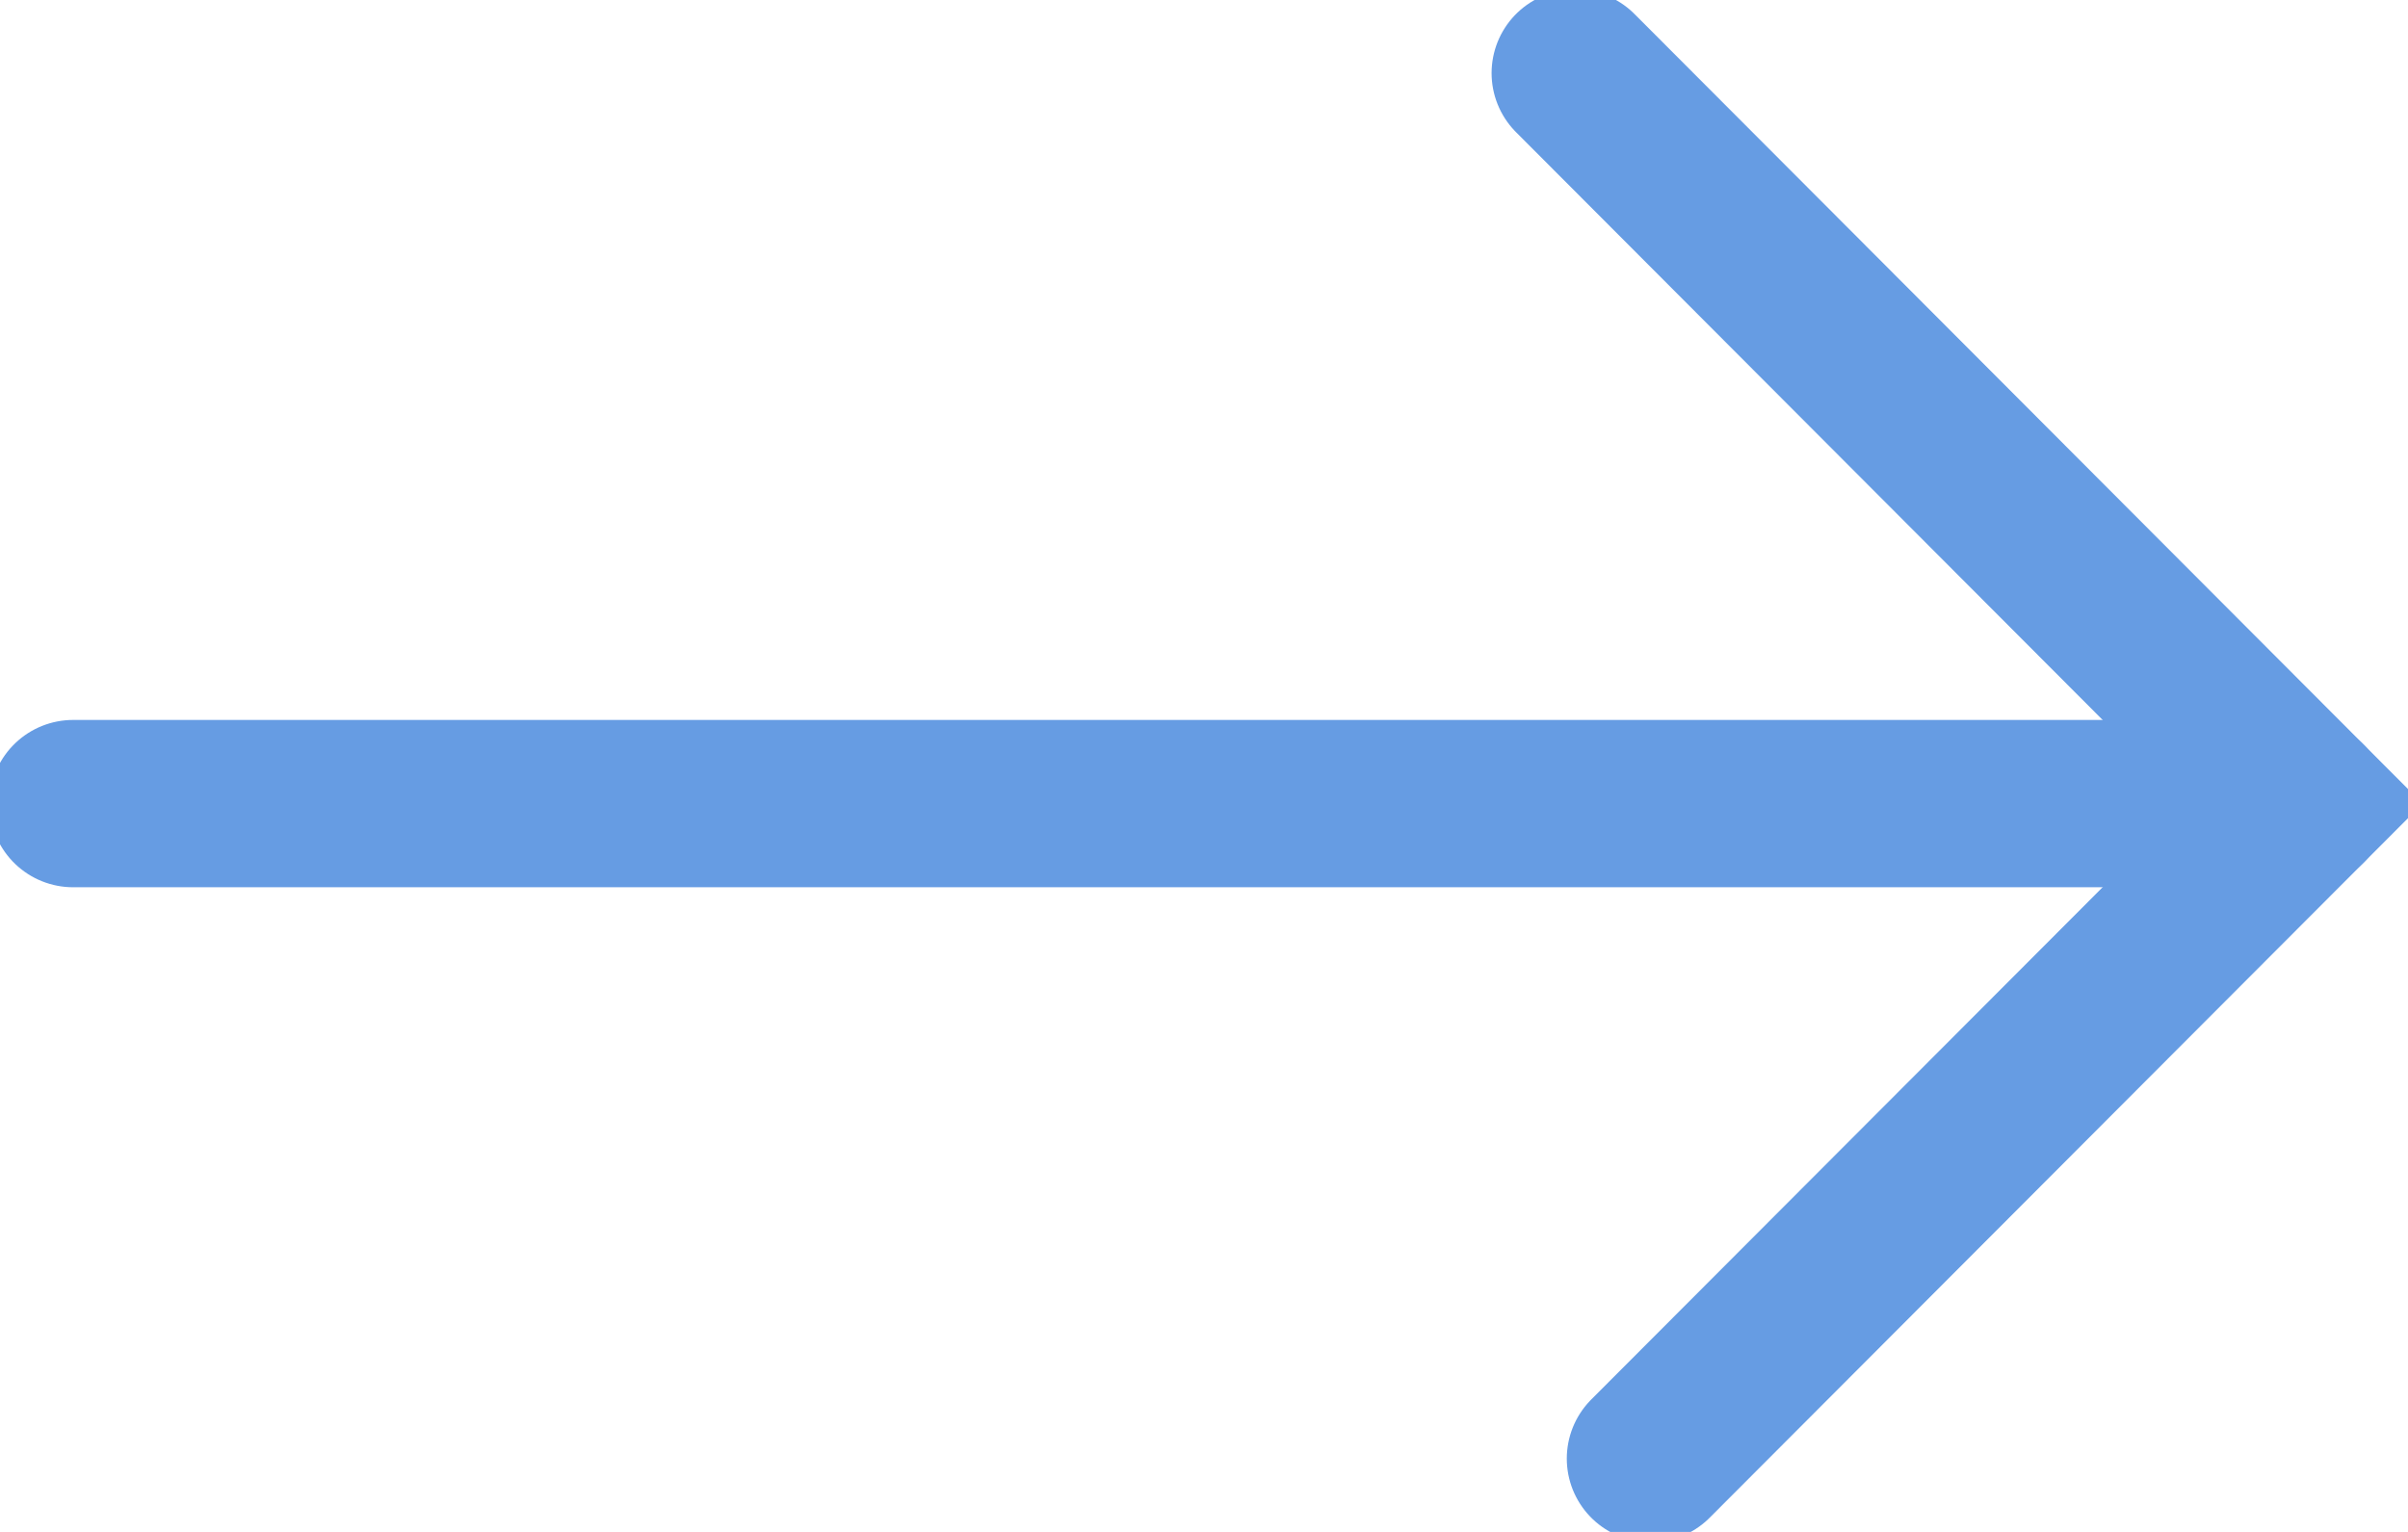 <svg width="22" height="14" viewBox="0 0 22 14" fill="none" xmlns="http://www.w3.org/2000/svg">
<path d="M0.668 7.344H21.053" stroke="#669CE3" stroke-width="1.529" stroke-miterlimit="10" stroke-linecap="round"/>
<path d="M14.392 0.668L21.053 7.344L15.079 13.33" stroke="#669CE3" stroke-width="1.529" stroke-miterlimit="10" stroke-linecap="round"/>
</svg>
